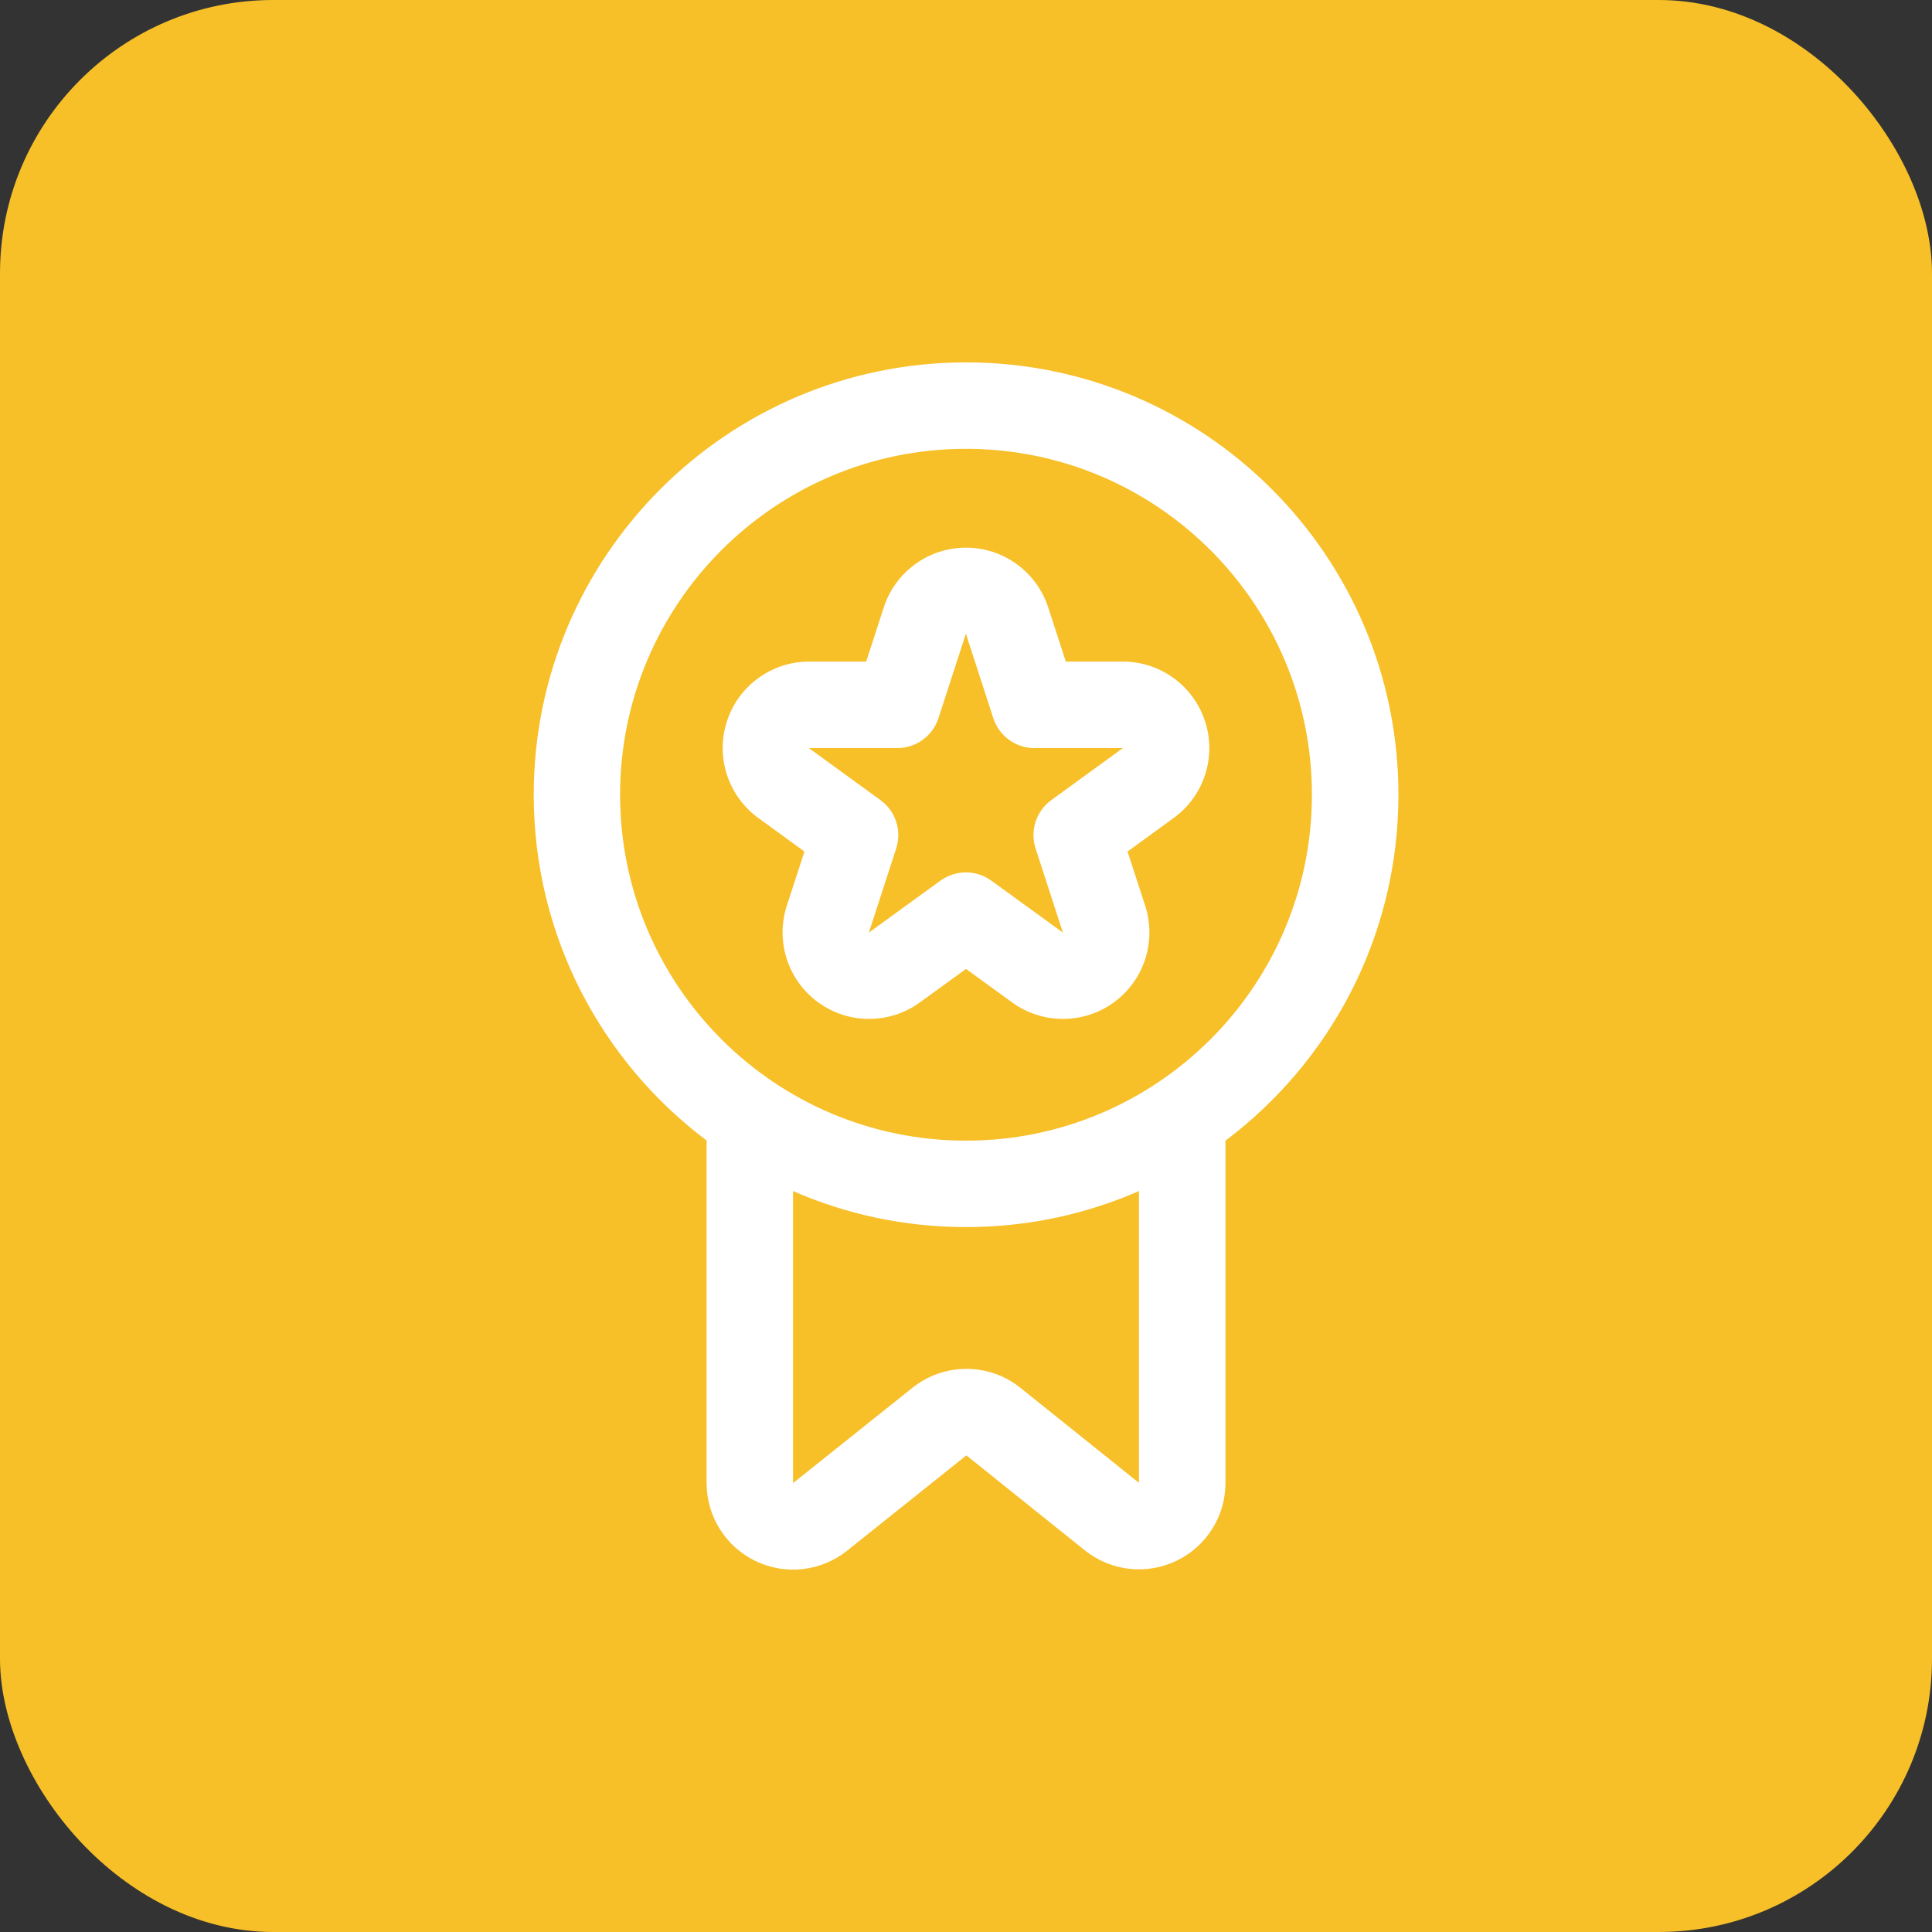 <?xml version="1.0" encoding="UTF-8"?>
<svg id="Layer_2" data-name="Layer 2" xmlns="http://www.w3.org/2000/svg" viewBox="0 0 251 251">
  <rect x="0" y="0" width="251" height="251" fill="#333333" stroke="none"/>
  <defs>
    <style>
      .cls-1 {
        fill: #fff;
        fill-rule: evenodd;
      }

      .cls-1, .cls-2 {
        stroke-width: 0px;
      }

      .cls-2 {
        fill: #f7bf28;
      }
    </style>
  </defs>
  <g id="Layer_1-2" data-name="Layer 1">
    <g id="Layer_1-2" data-name="Layer 1-2">
      <rect class="cls-2" width="251" height="251" rx="35.5" ry="35.5"/>
      <path class="cls-1" d="M91.8,148.17h0v44.51c0,4.32,2.47,8.25,6.36,10.13,3.89,1.87,8.5,1.35,11.88-1.34l15.51-12.39,15.39,12.34c3.37,2.7,7.99,3.23,11.89,1.36,3.9-1.86,6.38-5.8,6.38-10.13v-44.46h0c13.64-10.26,22.47-26.57,22.47-44.94,0-31-25.17-56.17-56.17-56.17s-56.17,25.17-56.17,56.17c0,18.36,8.83,34.68,22.47,44.93ZM147.97,154.74c-6.88,3.01-14.48,4.68-22.47,4.68s-15.59-1.67-22.47-4.68v37.94l15.52-12.39c4.11-3.27,9.94-3.27,14.03.02l15.39,12.34v-37.91ZM125.5,58.31c24.8,0,44.94,20.14,44.94,44.94s-20.14,44.94-44.94,44.94-44.94-20.14-44.94-44.94,20.14-44.94,44.94-44.94ZM114.82,78.91l-2.29,7.04h-7.41c-4.86,0-9.18,3.13-10.68,7.76-1.51,4.63.15,9.7,4.08,12.56l5.99,4.36-2.29,7.04c-1.5,4.63.15,9.7,4.08,12.56,3.94,2.86,9.27,2.86,13.21,0l5.99-4.35,5.99,4.35c3.94,2.86,9.27,2.86,13.21,0,3.94-2.86,5.58-7.93,4.08-12.56l-2.29-7.04,5.99-4.36c3.94-2.86,5.59-7.93,4.08-12.56-1.51-4.63-5.82-7.76-10.68-7.76h-7.41l-2.29-7.04c-1.51-4.63-5.82-7.76-10.68-7.76s-9.18,3.13-10.68,7.76h0ZM125.5,82.38l3.55,10.93c.75,2.31,2.91,3.88,5.34,3.88h11.49l-9.3,6.76c-1.97,1.43-2.79,3.97-2.04,6.28l3.55,10.93-9.3-6.75c-1.97-1.43-4.63-1.43-6.61,0l-9.3,6.75,3.55-10.93c.75-2.31-.07-4.85-2.04-6.28l-9.3-6.76h11.49c2.43,0,4.59-1.57,5.34-3.88l3.55-10.93Z"/>
    </g>
  </g>
</svg>